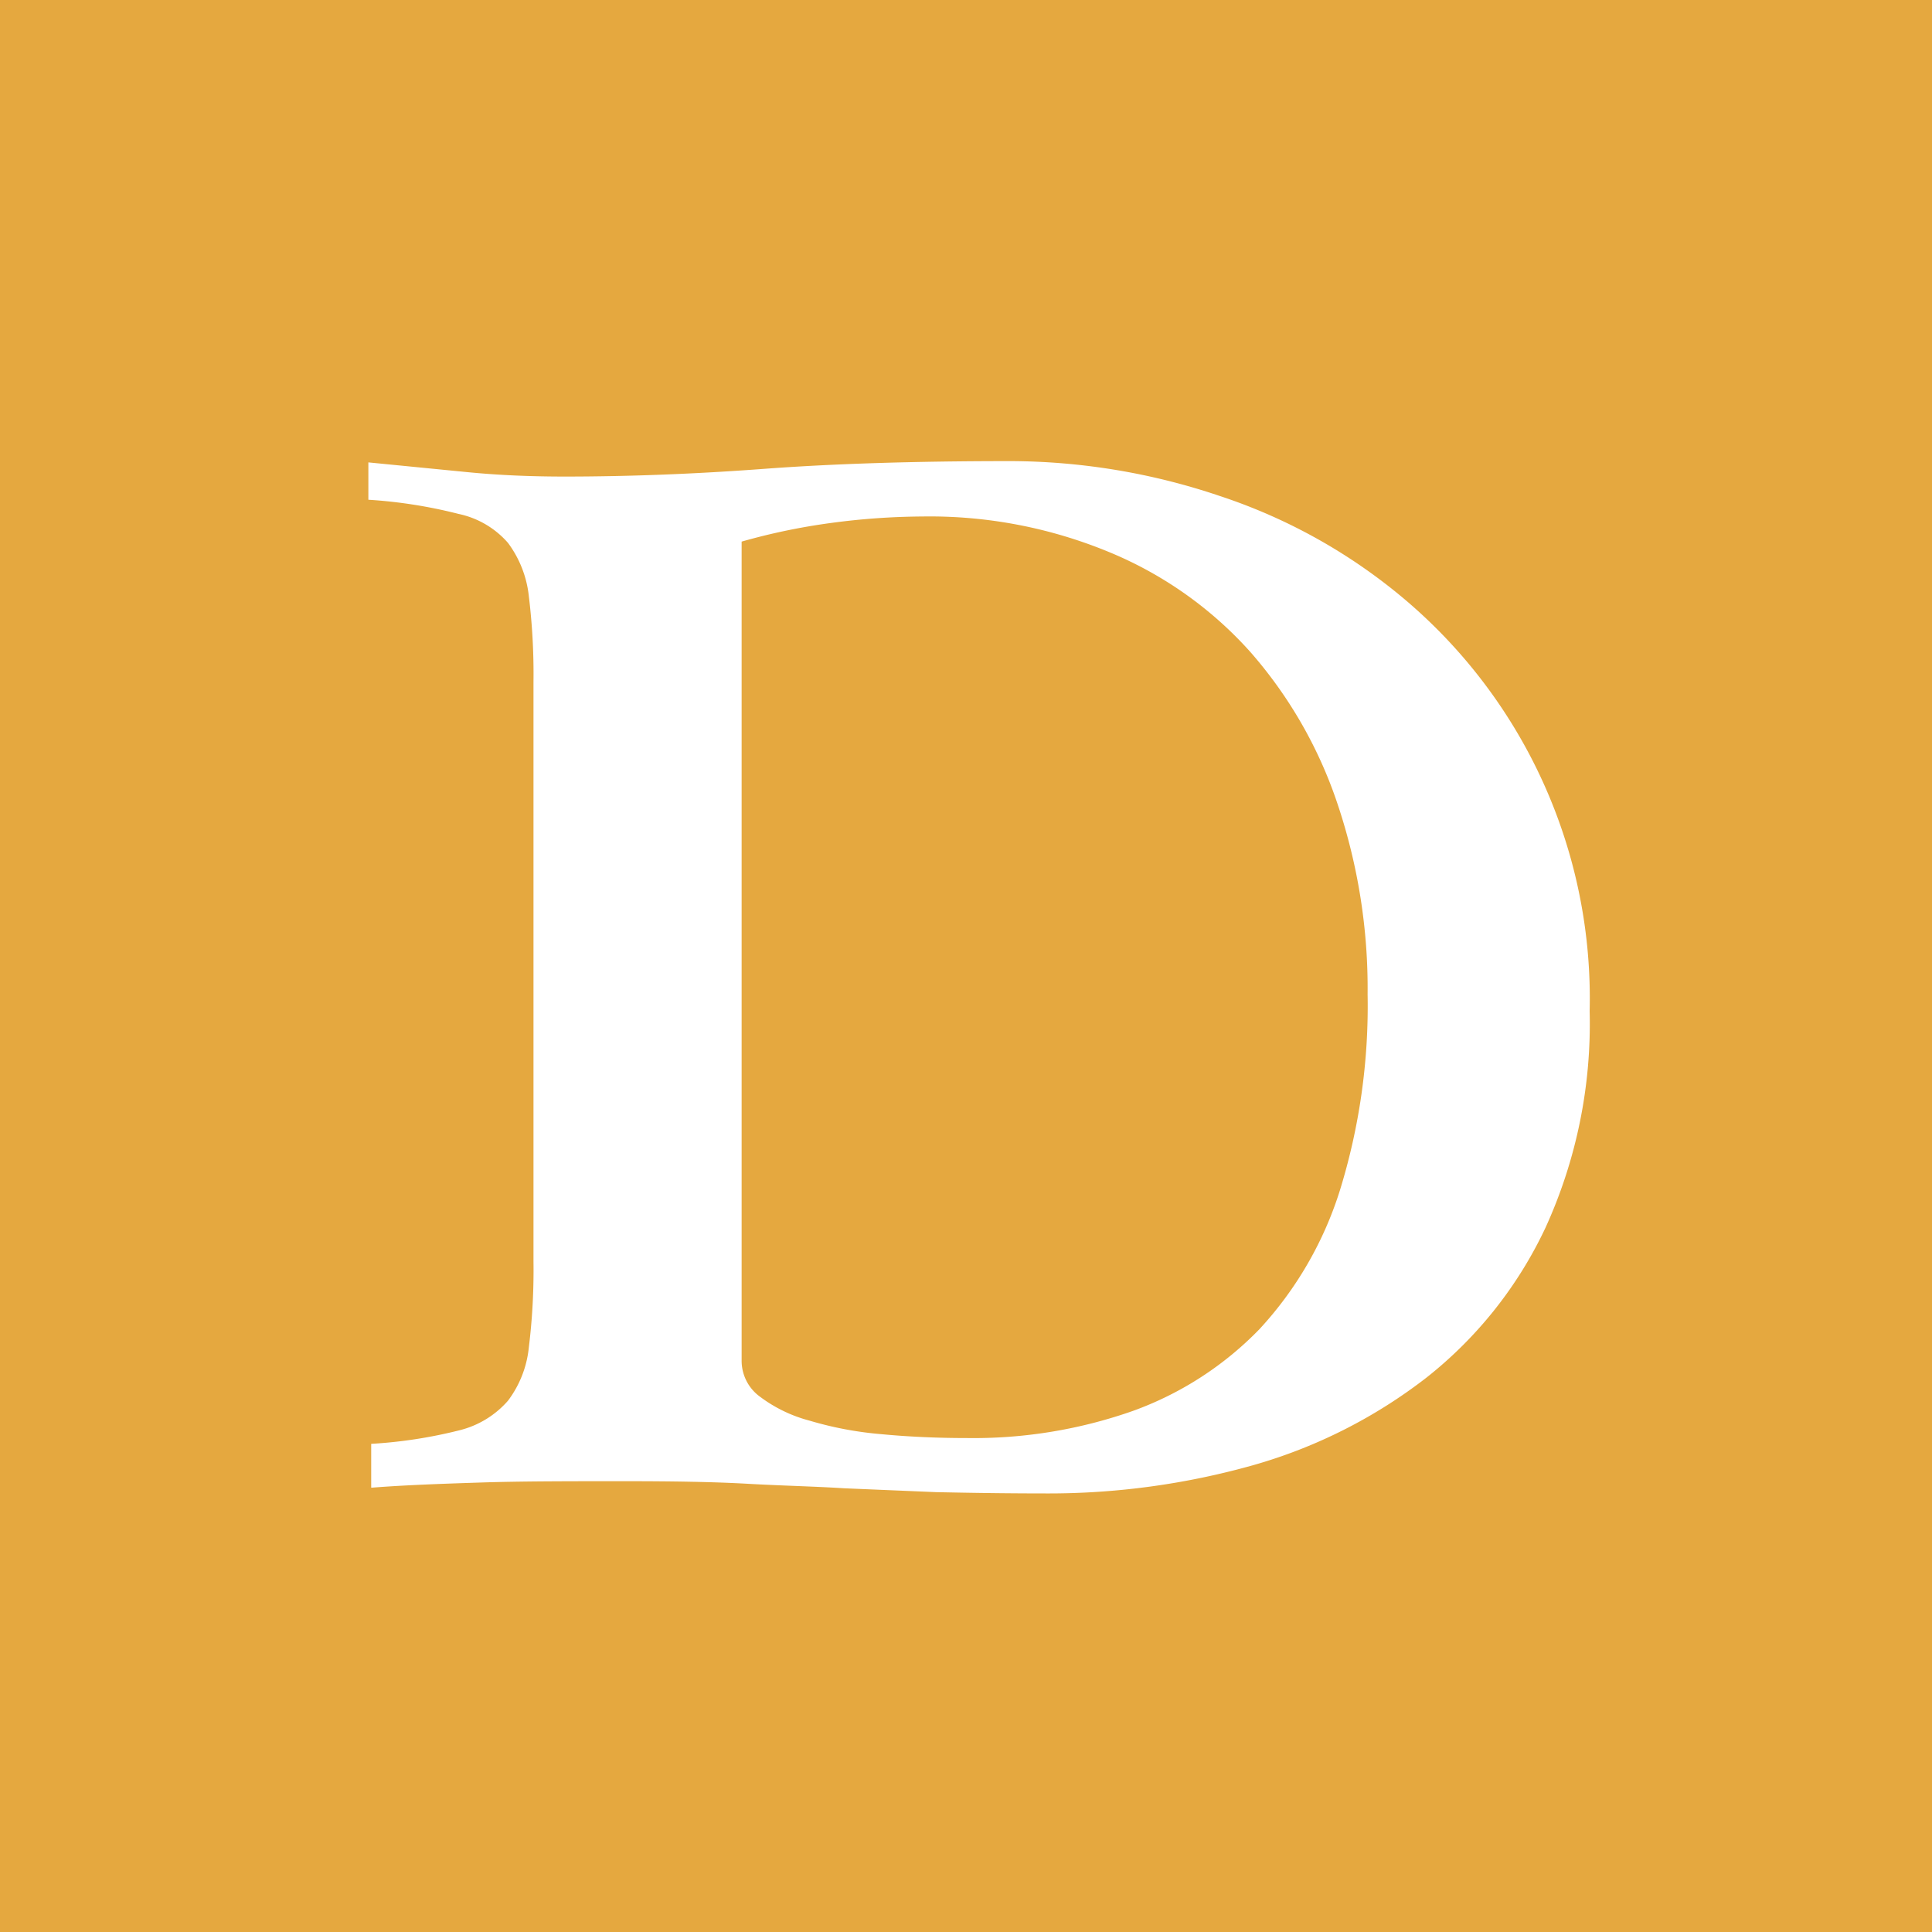 <svg id="グループ_29" data-name="グループ 29" xmlns="http://www.w3.org/2000/svg" width="30" height="30" viewBox="0 0 30 30">
  <defs>
    <style>
      .cls-1 {
        fill: #e5a83f;
      }

      .cls-2 {
        fill: #fff;
        fill-rule: evenodd;
      }
    </style>
  </defs>
  <rect id="長方形_524" data-name="長方形 524" class="cls-1" width="30" height="30"/>
  <path id="D" class="cls-2" d="M845.78,9788.1c0.512-.04,1.08-0.06,1.7-0.08s1.36-.02,2.208-0.02c0.752,0,1.392.01,1.92,0.04s1.028,0.04,1.5.07l1.428,0.06c0.48,0.01,1.048.02,1.7,0.02a11.708,11.708,0,0,0,3.228-.44,7.927,7.927,0,0,0,2.688-1.36,6.466,6.466,0,0,0,1.848-2.33,7.63,7.63,0,0,0,.684-3.36,8.113,8.113,0,0,0-2.856-6.38,8.648,8.648,0,0,0-2.892-1.62,10.228,10.228,0,0,0-3.252-.54q-2.208,0-3.816.12t-3.1.12c-0.512,0-1.02-.02-1.524-0.07l-1.524-.15v0.58a7.565,7.565,0,0,1,1.4.22,1.4,1.4,0,0,1,.768.45,1.687,1.687,0,0,1,.324.83,9.955,9.955,0,0,1,.072,1.33v9a9.851,9.851,0,0,1-.072,1.33,1.649,1.649,0,0,1-.324.83,1.467,1.467,0,0,1-.756.46,7.34,7.34,0,0,1-1.368.21v0.68Zm5.736-14.69a9.846,9.846,0,0,1,1.392-.29,11.026,11.026,0,0,1,1.416-.1,7.284,7.284,0,0,1,2.916.56,6.02,6.02,0,0,1,2.172,1.54,6.881,6.881,0,0,1,1.356,2.36,9,9,0,0,1,.468,2.96,9.69,9.69,0,0,1-.432,3.05,5.675,5.675,0,0,1-1.248,2.15,5.192,5.192,0,0,1-1.968,1.27,7.454,7.454,0,0,1-2.568.42q-0.7,0-1.332-.06a5.492,5.492,0,0,1-1.116-.21,2.217,2.217,0,0,1-.768-0.37,0.689,0.689,0,0,1-.288-0.56v-12.72Z" transform="translate(-840 -9765)"/>
</svg>
